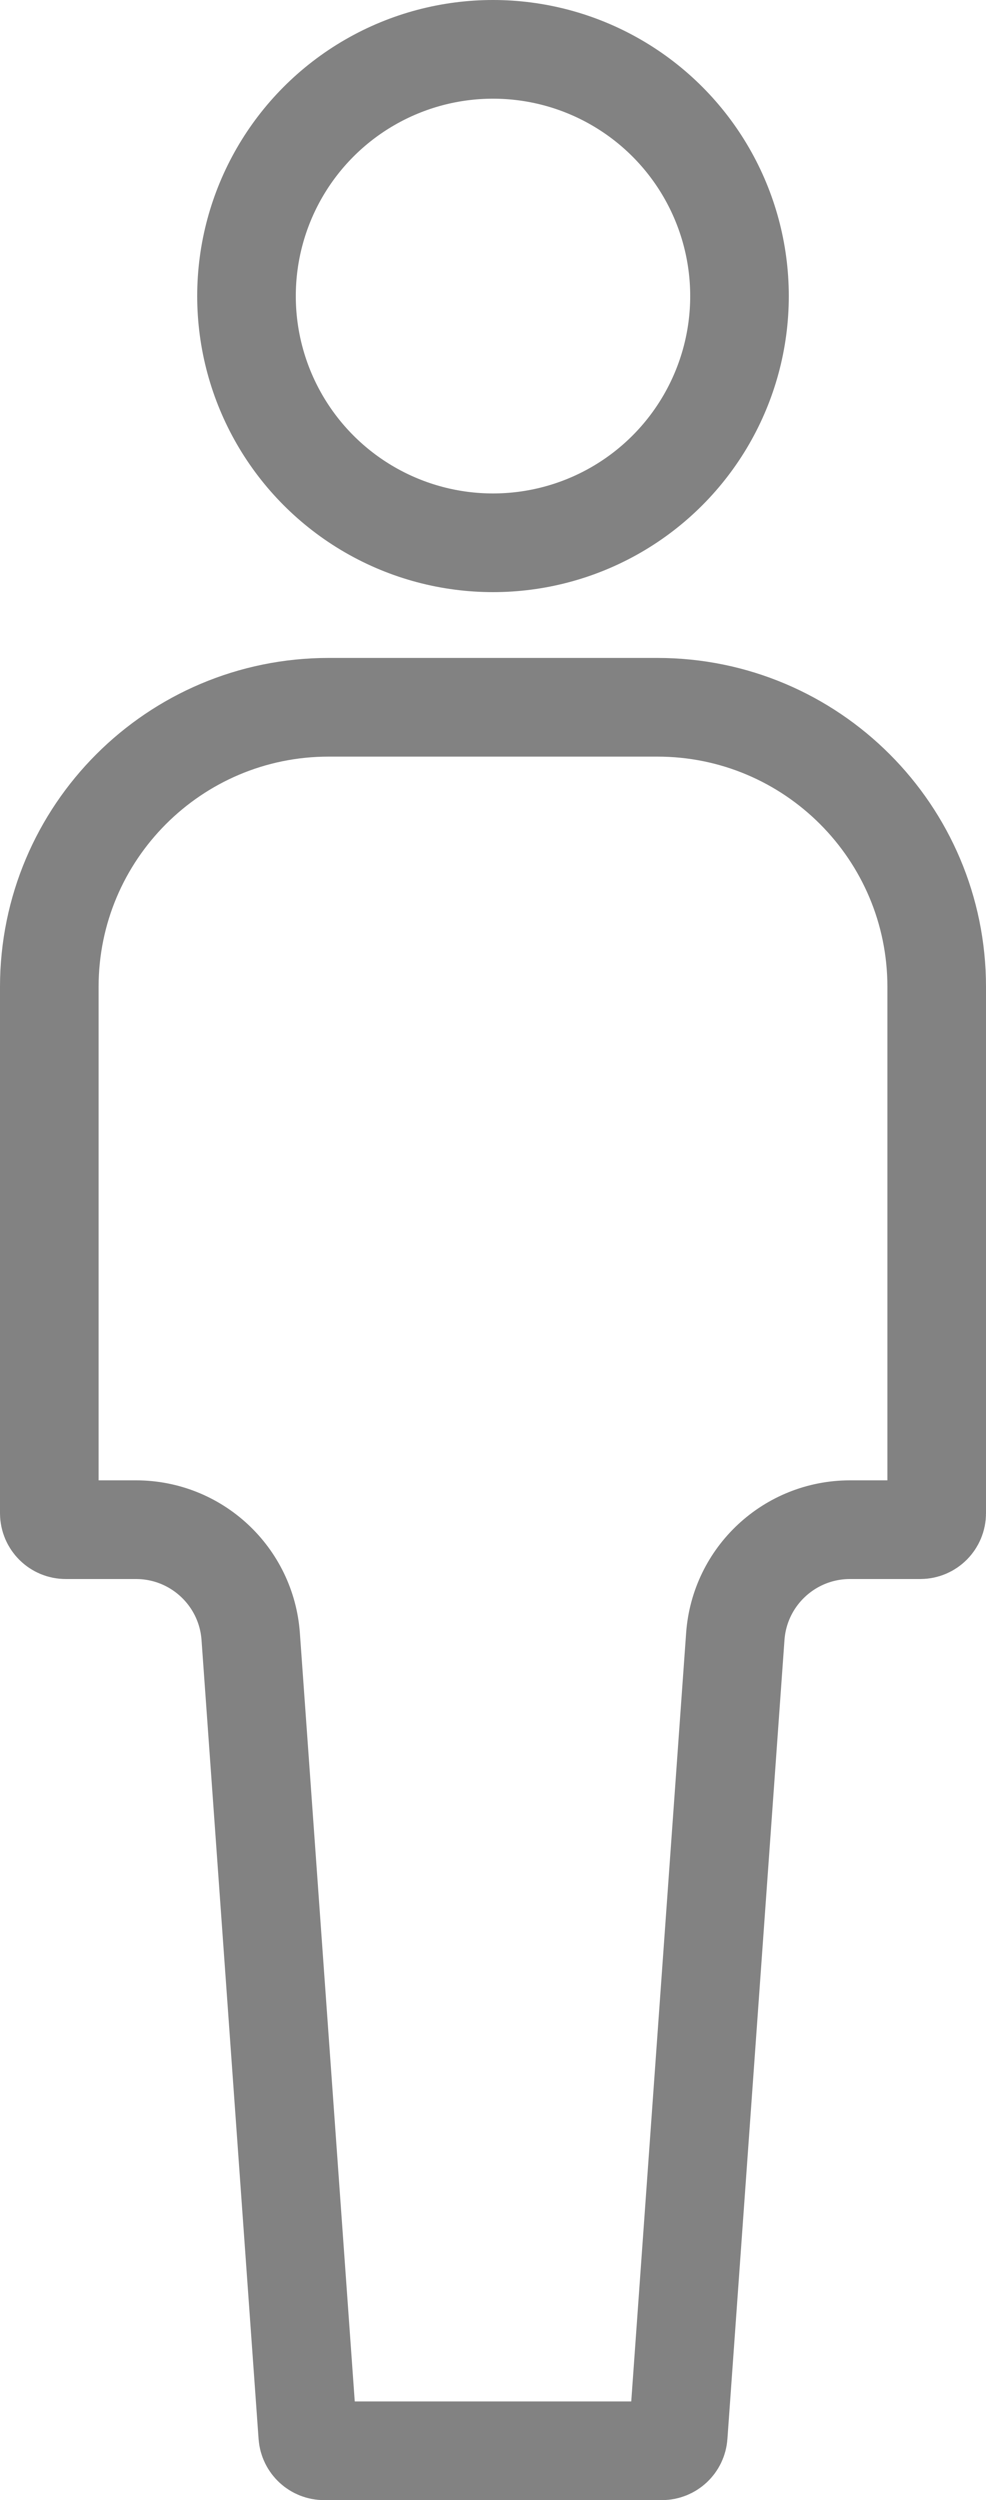 <svg width="15" height="38" viewBox="0 0 15 38" fill="none" xmlns="http://www.w3.org/2000/svg">
<circle cx="7.5" cy="4.5" r="3.75" stroke="#828282" stroke-width="1.5"/>
<path d="M0.75 15C0.75 12.653 2.653 10.75 5 10.75H7.5H10C12.347 10.75 14.25 12.653 14.25 15V23C14.25 23.138 14.138 23.25 14 23.25H12.931C12.013 23.25 11.251 23.959 11.186 24.875L10.318 37.018C10.309 37.149 10.2 37.25 10.069 37.25H4.931C4.8 37.25 4.691 37.149 4.682 37.018L3.814 24.875C3.749 23.959 2.987 23.25 2.069 23.25H1C0.862 23.25 0.75 23.138 0.75 23V15Z" stroke="#828282" stroke-width="1.5"/>
</svg>
